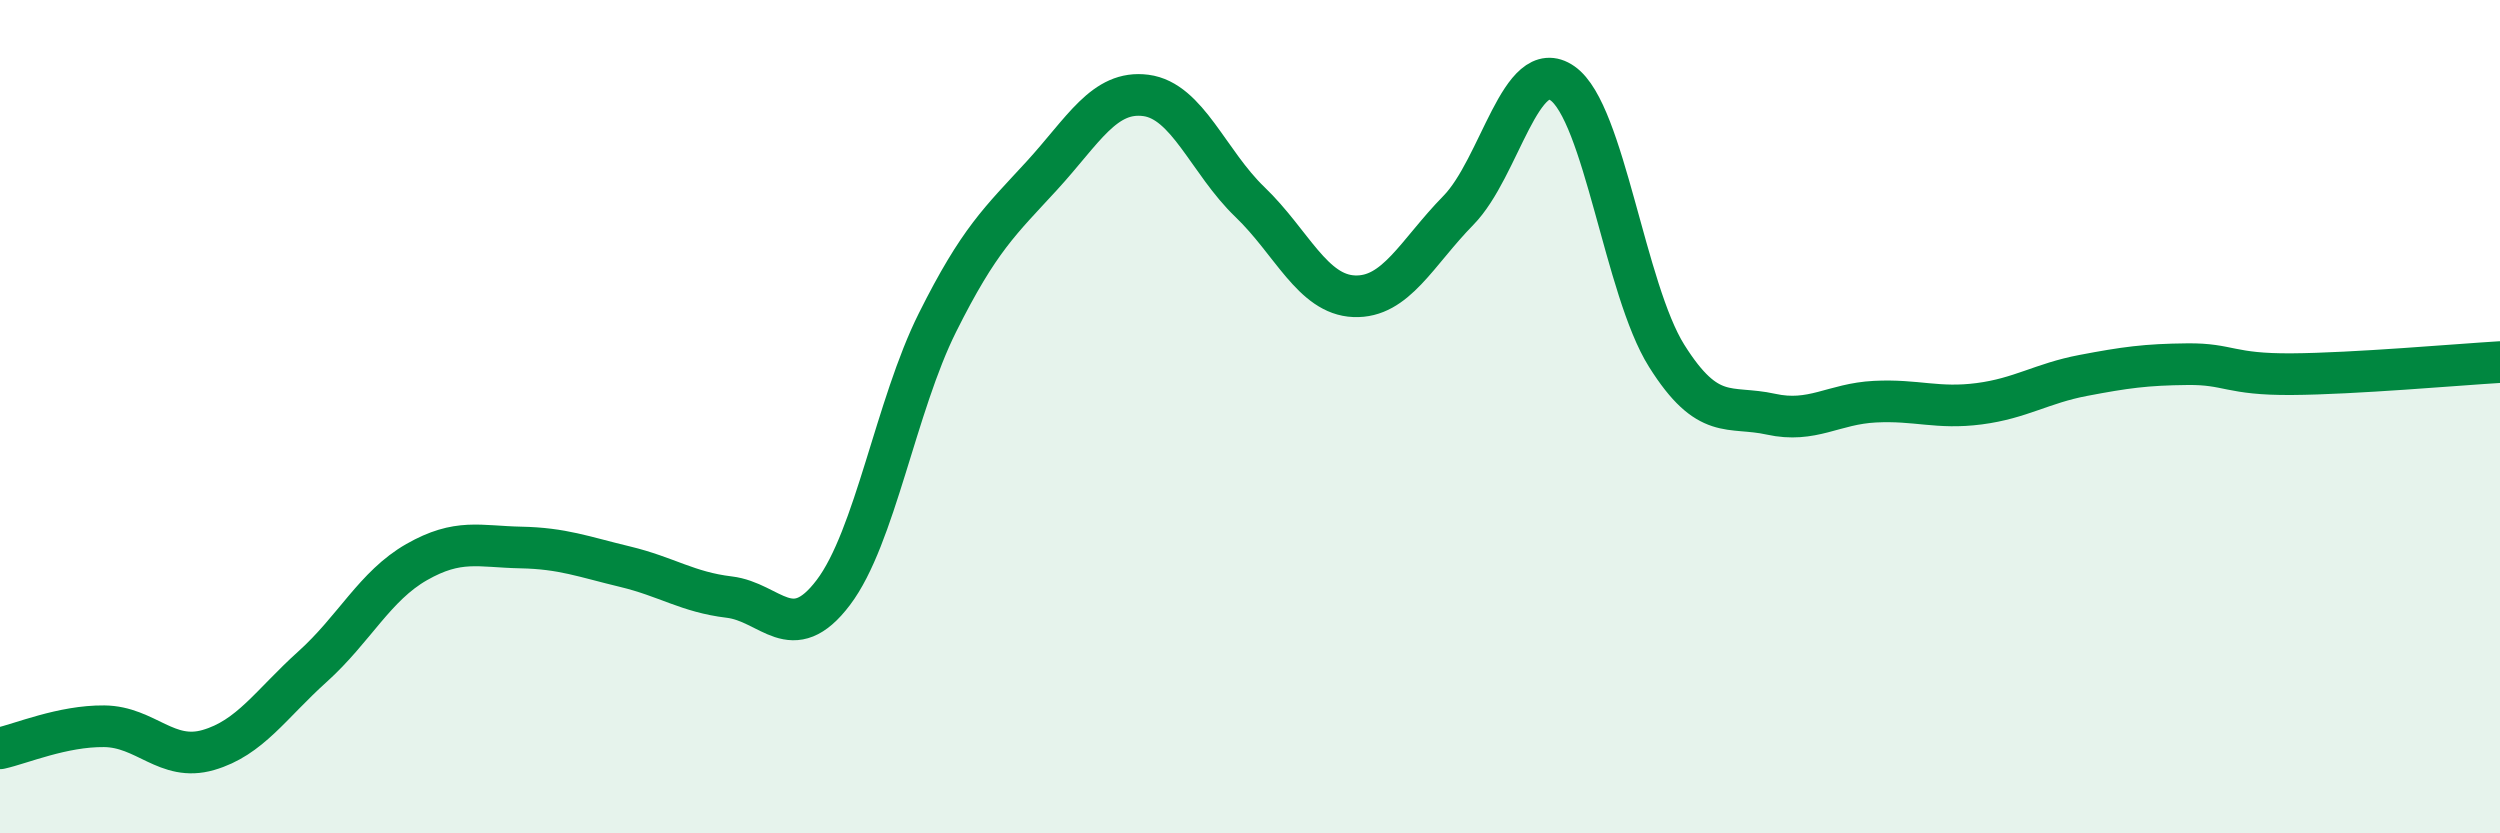 
    <svg width="60" height="20" viewBox="0 0 60 20" xmlns="http://www.w3.org/2000/svg">
      <path
        d="M 0,17.96 C 0.5,17.85 1.5,17.42 2.5,17.43 C 3.5,17.44 4,18.29 5,18 C 6,17.71 6.5,16.9 7.5,16 C 8.5,15.1 9,14.06 10,13.49 C 11,12.92 11.5,13.12 12.5,13.14 C 13.5,13.16 14,13.36 15,13.6 C 16,13.84 16.5,14.21 17.5,14.33 C 18.5,14.45 19,15.54 20,14.22 C 21,12.9 21.5,9.74 22.5,7.74 C 23.5,5.74 24,5.31 25,4.22 C 26,3.13 26.5,2.16 27.5,2.29 C 28.5,2.42 29,3.89 30,4.85 C 31,5.81 31.5,7.07 32.5,7.11 C 33.5,7.15 34,6.07 35,5.05 C 36,4.03 36.5,1.3 37.5,2 C 38.5,2.7 39,6.95 40,8.54 C 41,10.13 41.5,9.72 42.5,9.94 C 43.5,10.16 44,9.69 45,9.64 C 46,9.59 46.5,9.82 47.5,9.69 C 48.5,9.56 49,9.2 50,9.01 C 51,8.82 51.5,8.75 52.5,8.74 C 53.5,8.73 53.5,8.99 55,8.98 C 56.5,8.97 59,8.75 60,8.69L60 20L0 20Z"
        fill="#008740"
        opacity="0.1"
        stroke-linecap="round"
        stroke-linejoin="round"
      />
      <path
        d="M 0,17.96 C 0.5,17.85 1.5,17.42 2.5,17.43 C 3.5,17.44 4,18.29 5,18 C 6,17.71 6.5,16.9 7.5,16 C 8.5,15.1 9,14.06 10,13.49 C 11,12.92 11.5,13.12 12.5,13.14 C 13.5,13.16 14,13.36 15,13.6 C 16,13.84 16.5,14.21 17.5,14.33 C 18.5,14.45 19,15.54 20,14.22 C 21,12.9 21.5,9.74 22.5,7.74 C 23.5,5.74 24,5.31 25,4.22 C 26,3.13 26.5,2.16 27.5,2.29 C 28.5,2.42 29,3.89 30,4.85 C 31,5.81 31.5,7.07 32.5,7.11 C 33.5,7.15 34,6.07 35,5.05 C 36,4.03 36.5,1.3 37.5,2 C 38.5,2.7 39,6.95 40,8.54 C 41,10.13 41.5,9.72 42.5,9.94 C 43.5,10.16 44,9.69 45,9.64 C 46,9.59 46.5,9.82 47.5,9.69 C 48.5,9.56 49,9.2 50,9.01 C 51,8.82 51.5,8.75 52.5,8.74 C 53.5,8.73 53.5,8.99 55,8.98 C 56.5,8.97 59,8.75 60,8.69"
        stroke="#008740"
        stroke-width="1"
        fill="none"
        stroke-linecap="round"
        stroke-linejoin="round"
      />
    </svg>
  
